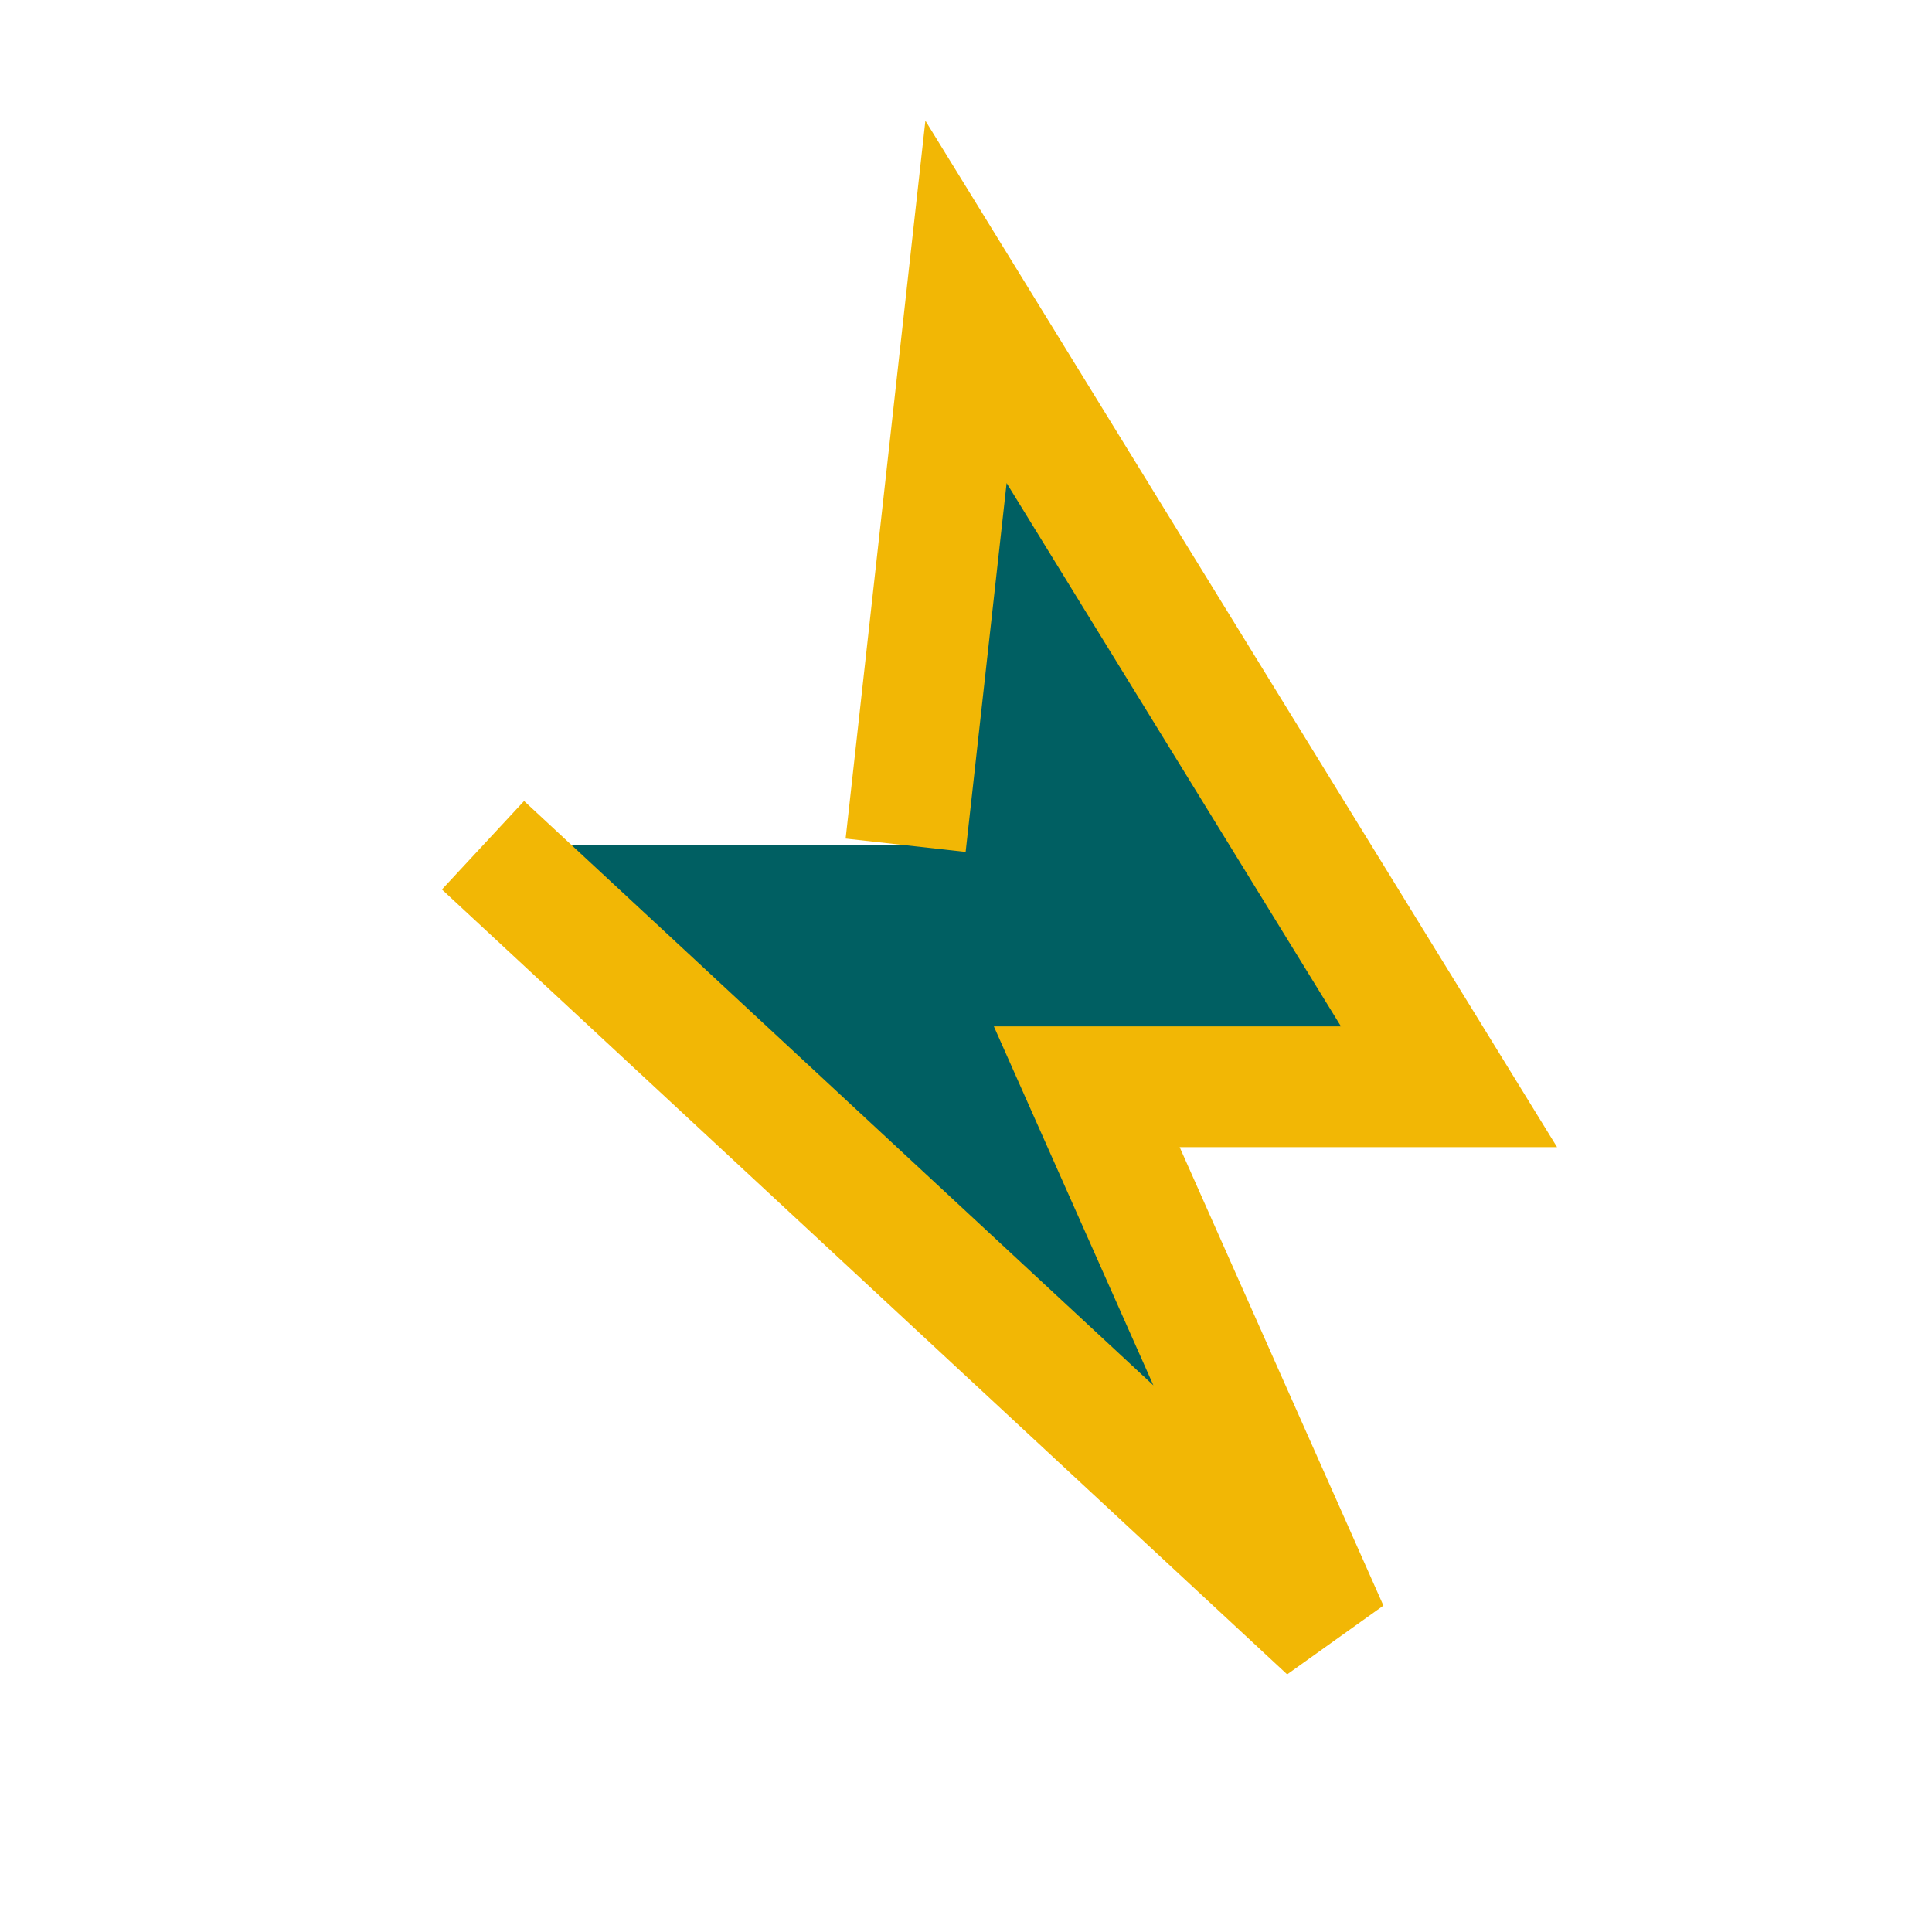 <?xml version="1.0" encoding="UTF-8"?>
<svg xmlns="http://www.w3.org/2000/svg" width="32" height="32" viewBox="0 0 32 32"><polygon points="16,5 24,18 18,18 22,27 8,14 15,14" fill="#005F62"/><polyline points="15,14 16,5 24,18 18,18 22,27 8,14" fill="none" stroke="#F2B705" stroke-width="2"/></svg>